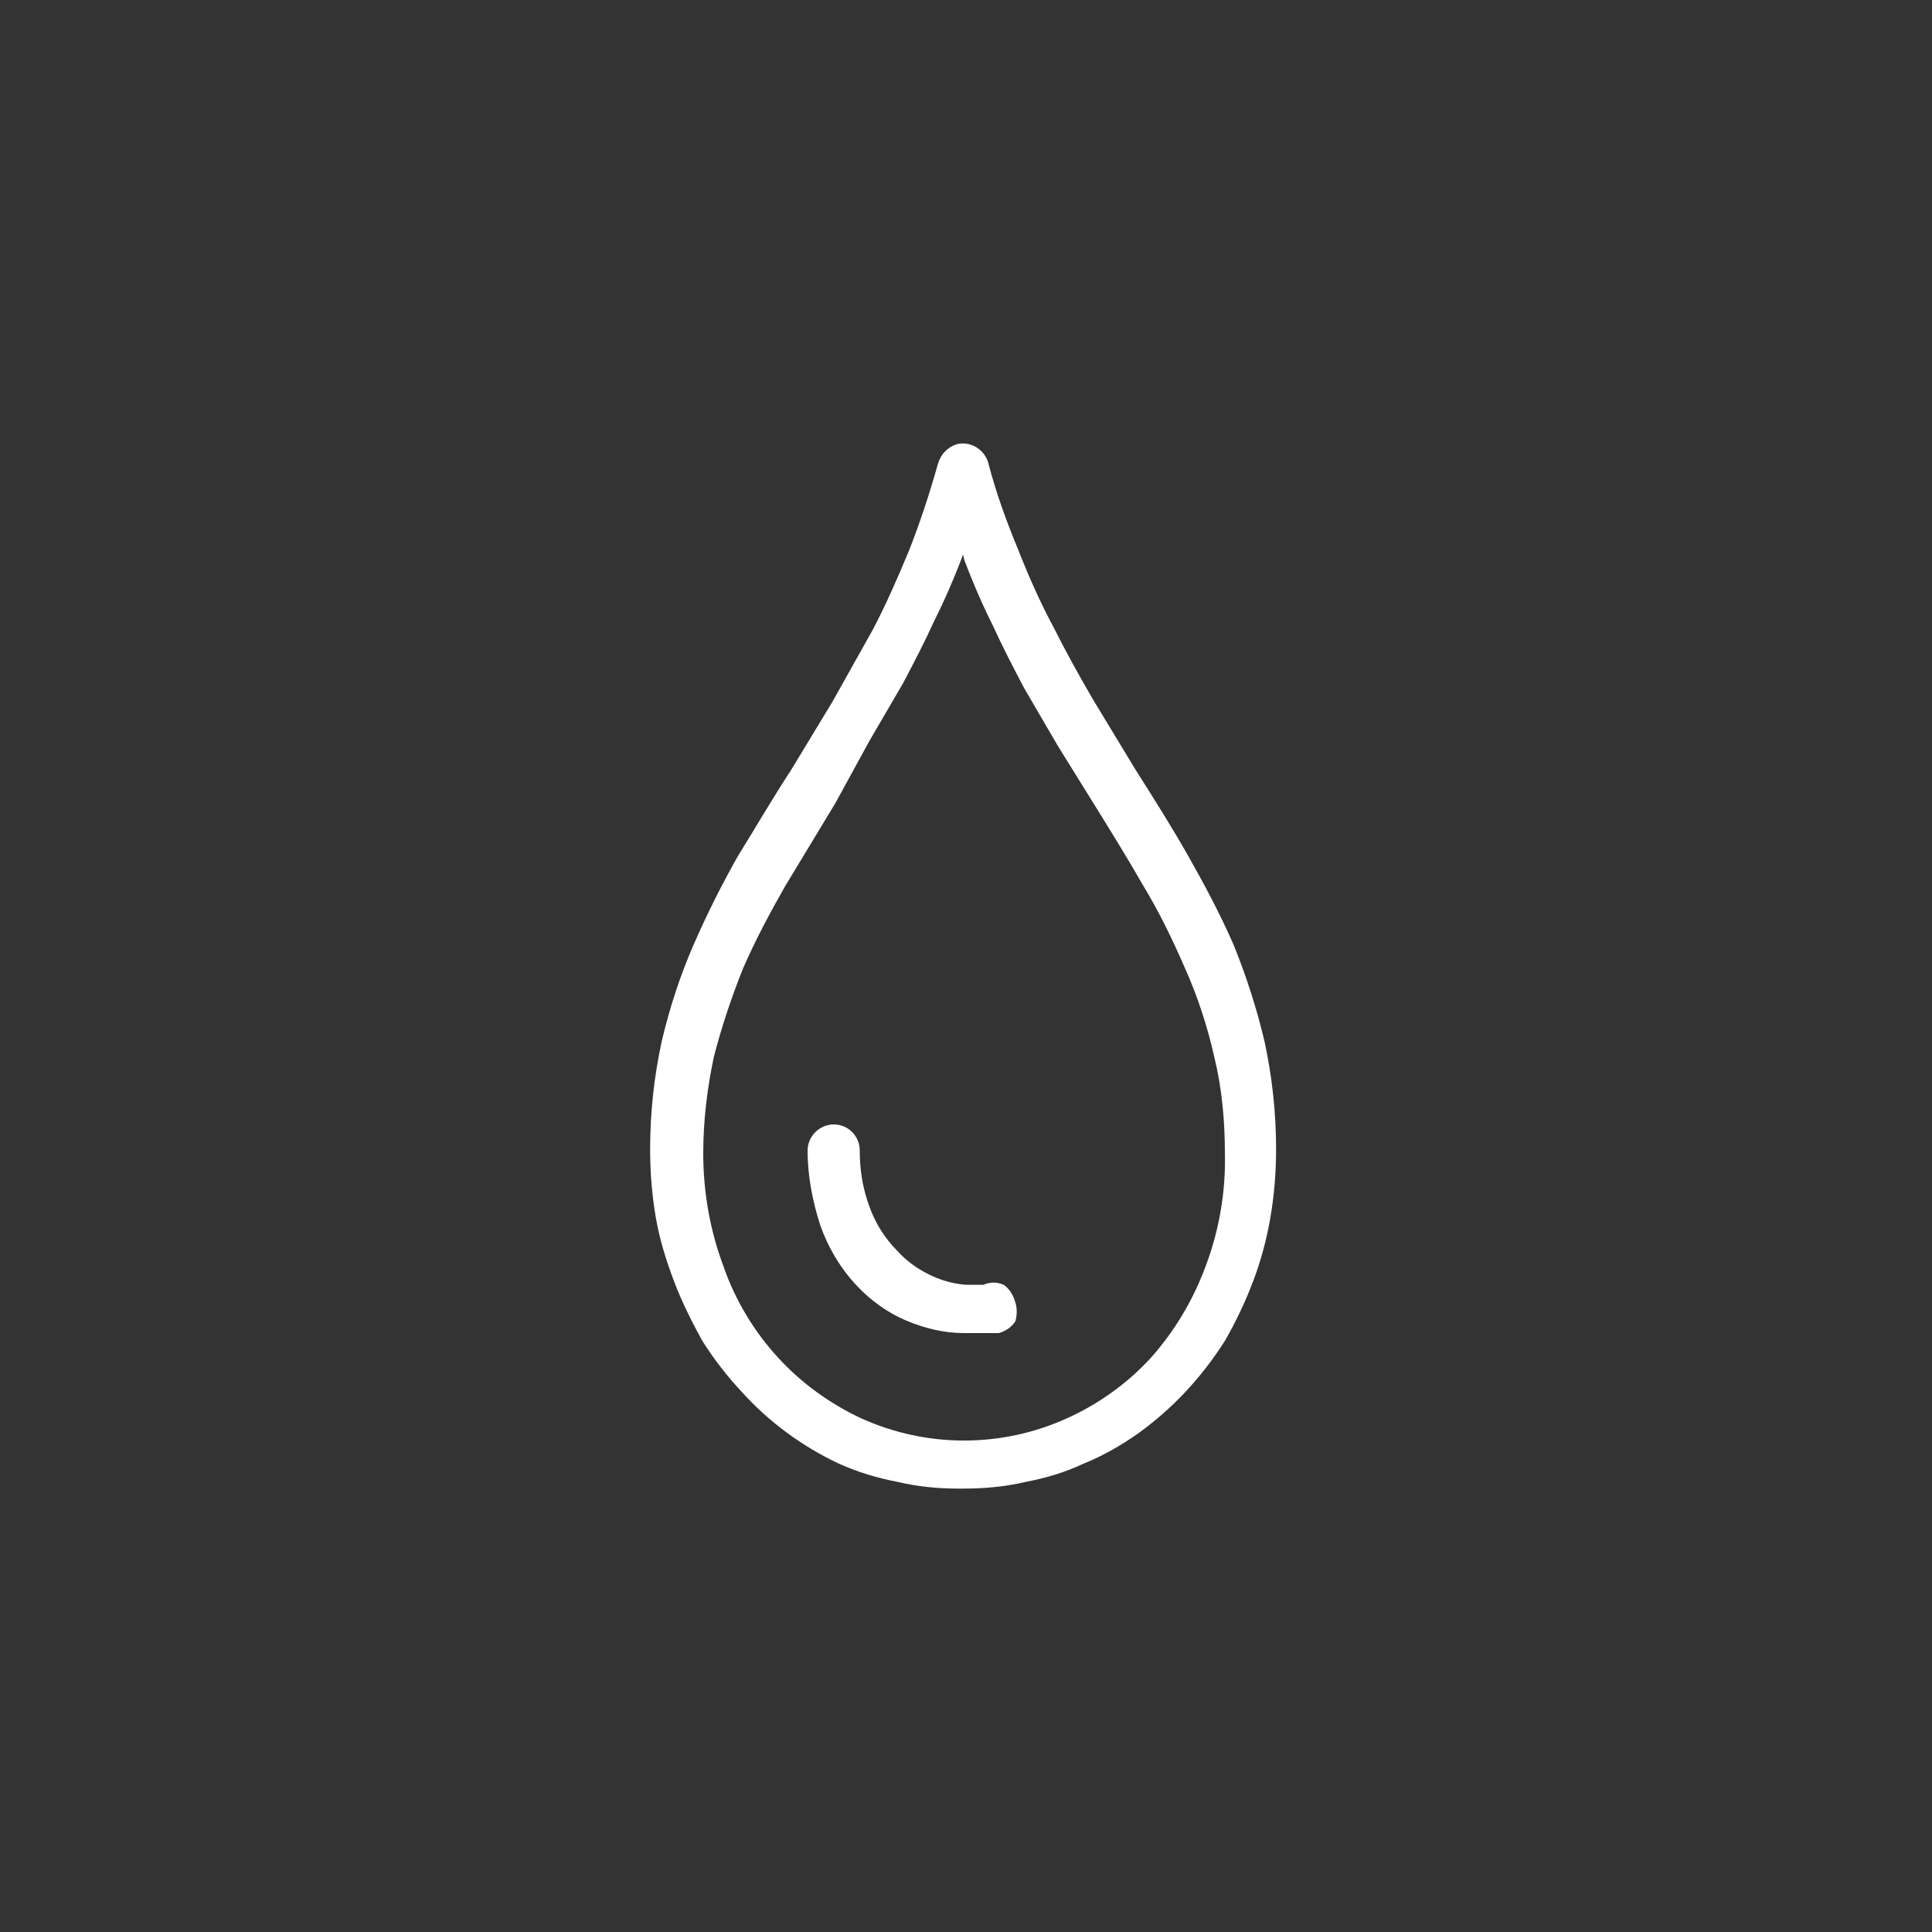 <?xml version="1.0" encoding="utf-8"?>
<!-- Generator: Adobe Illustrator 22.0.0, SVG Export Plug-In . SVG Version: 6.00 Build 0)  -->
<!DOCTYPE svg PUBLIC "-//W3C//DTD SVG 1.1//EN" "http://www.w3.org/Graphics/SVG/1.1/DTD/svg11.dtd">
<svg version="1.1" id="Ebene_1" xmlns="http://www.w3.org/2000/svg" xmlns:xlink="http://www.w3.org/1999/xlink" x="0px" y="0px"
	 viewBox="0 0 20 20" style="enable-background:new 0 0 20 20;" xml:space="preserve">
<rect x="0" y="0" width="20" height="20" fill="#333333" stroke="none"/>
<style type="text/css">
	.st0{clip-path:url(#SVGID_2_);}
	.st1{fill:#FFFFFF;}
</style>
<title>wasser</title>
<g>
	<defs>
		<rect id="SVGID_1_" x="0" y="0.18" width="20" height="20"/>
	</defs>
	<clipPath id="SVGID_2_">
		<use xlink:href="#SVGID_1_"  style="overflow:visible;"/>
	</clipPath>
	<g class="st0">
		<path class="st1" d="M10,13.8h0.17h0.17c0.07-0.02,0.13-0.06,0.17-0.12c0.02-0.06,0.02-0.14,0-0.2c-0.02-0.07-0.06-0.14-0.12-0.18
			c-0.07-0.03-0.14-0.03-0.21,0h-0.11H10c-0.14-0.01-0.27-0.05-0.39-0.11c-0.12-0.06-0.23-0.14-0.32-0.24
			C9.16,12.82,9.06,12.66,9,12.49c-0.07-0.19-0.1-0.38-0.1-0.58c0-0.15-0.12-0.27-0.27-0.27h0c-0.07,0-0.14,0.03-0.19,0.08
			c-0.05,0.05-0.08,0.12-0.08,0.19c0,0.26,0.05,0.52,0.13,0.77c0.08,0.23,0.21,0.45,0.38,0.63c0.14,0.15,0.32,0.28,0.51,0.36
			c0.19,0.08,0.39,0.13,0.6,0.13 M9.98,5.79c0.09,0.24,0.19,0.47,0.3,0.69c0.1,0.22,0.21,0.43,0.32,0.64l0.35,0.6l0.36,0.58
			c0.18,0.29,0.36,0.58,0.52,0.86c0.17,0.28,0.31,0.57,0.44,0.87c0.13,0.29,0.23,0.6,0.3,0.91c0.08,0.33,0.11,0.66,0.11,1
			c0.01,0.4-0.06,0.8-0.2,1.17c-0.13,0.35-0.32,0.67-0.57,0.95c-0.24,0.26-0.53,0.47-0.86,0.62c-0.68,0.31-1.46,0.31-2.14,0
			c-0.32-0.15-0.61-0.36-0.85-0.62c-0.25-0.27-0.45-0.6-0.57-0.95c-0.14-0.37-0.21-0.77-0.21-1.17c0-0.34,0.04-0.67,0.11-1
			c0.08-0.31,0.18-0.61,0.3-0.91c0.13-0.3,0.28-0.58,0.44-0.86l0.52-0.86L9,7.67l0.35-0.6c0.11-0.21,0.22-0.42,0.32-0.64
			c0.11-0.22,0.21-0.45,0.3-0.69 M9.97,15.41c0.22,0,0.44-0.02,0.65-0.07c0.21-0.04,0.41-0.1,0.6-0.19c0.2-0.08,0.39-0.19,0.56-0.31
			c0.18-0.13,0.34-0.27,0.49-0.43c0.15-0.16,0.29-0.34,0.41-0.53c0.11-0.19,0.21-0.4,0.29-0.61c0.08-0.21,0.14-0.43,0.18-0.66
			c0.04-0.23,0.06-0.47,0.06-0.71c0-0.38-0.04-0.75-0.12-1.12c-0.08-0.34-0.19-0.68-0.32-1c-0.14-0.32-0.3-0.62-0.47-0.92
			c-0.17-0.3-0.36-0.6-0.55-0.9l-0.43-0.71c-0.14-0.24-0.28-0.49-0.41-0.75c-0.14-0.26-0.26-0.53-0.37-0.81
			c-0.12-0.29-0.23-0.59-0.31-0.9c-0.04-0.14-0.19-0.23-0.33-0.19C9.81,4.63,9.74,4.7,9.71,4.8c-0.09,0.32-0.19,0.62-0.3,0.9
			C9.29,5.99,9.17,6.26,9.04,6.51L8.62,7.26L8.19,7.97C8,8.26,7.82,8.57,7.64,8.86c-0.17,0.3-0.32,0.6-0.46,0.92
			c-0.14,0.32-0.25,0.66-0.33,1c-0.08,0.37-0.12,0.74-0.12,1.12c0,0.24,0.02,0.48,0.06,0.71c0.04,0.23,0.11,0.45,0.19,0.66
			c0.08,0.21,0.18,0.41,0.29,0.61c0.12,0.19,0.26,0.37,0.41,0.53c0.28,0.31,0.62,0.56,1,0.74c0.2,0.09,0.4,0.15,0.61,0.19
			c0.21,0.05,0.42,0.07,0.64,0.07"/>
	</g>
</g>
</svg>
